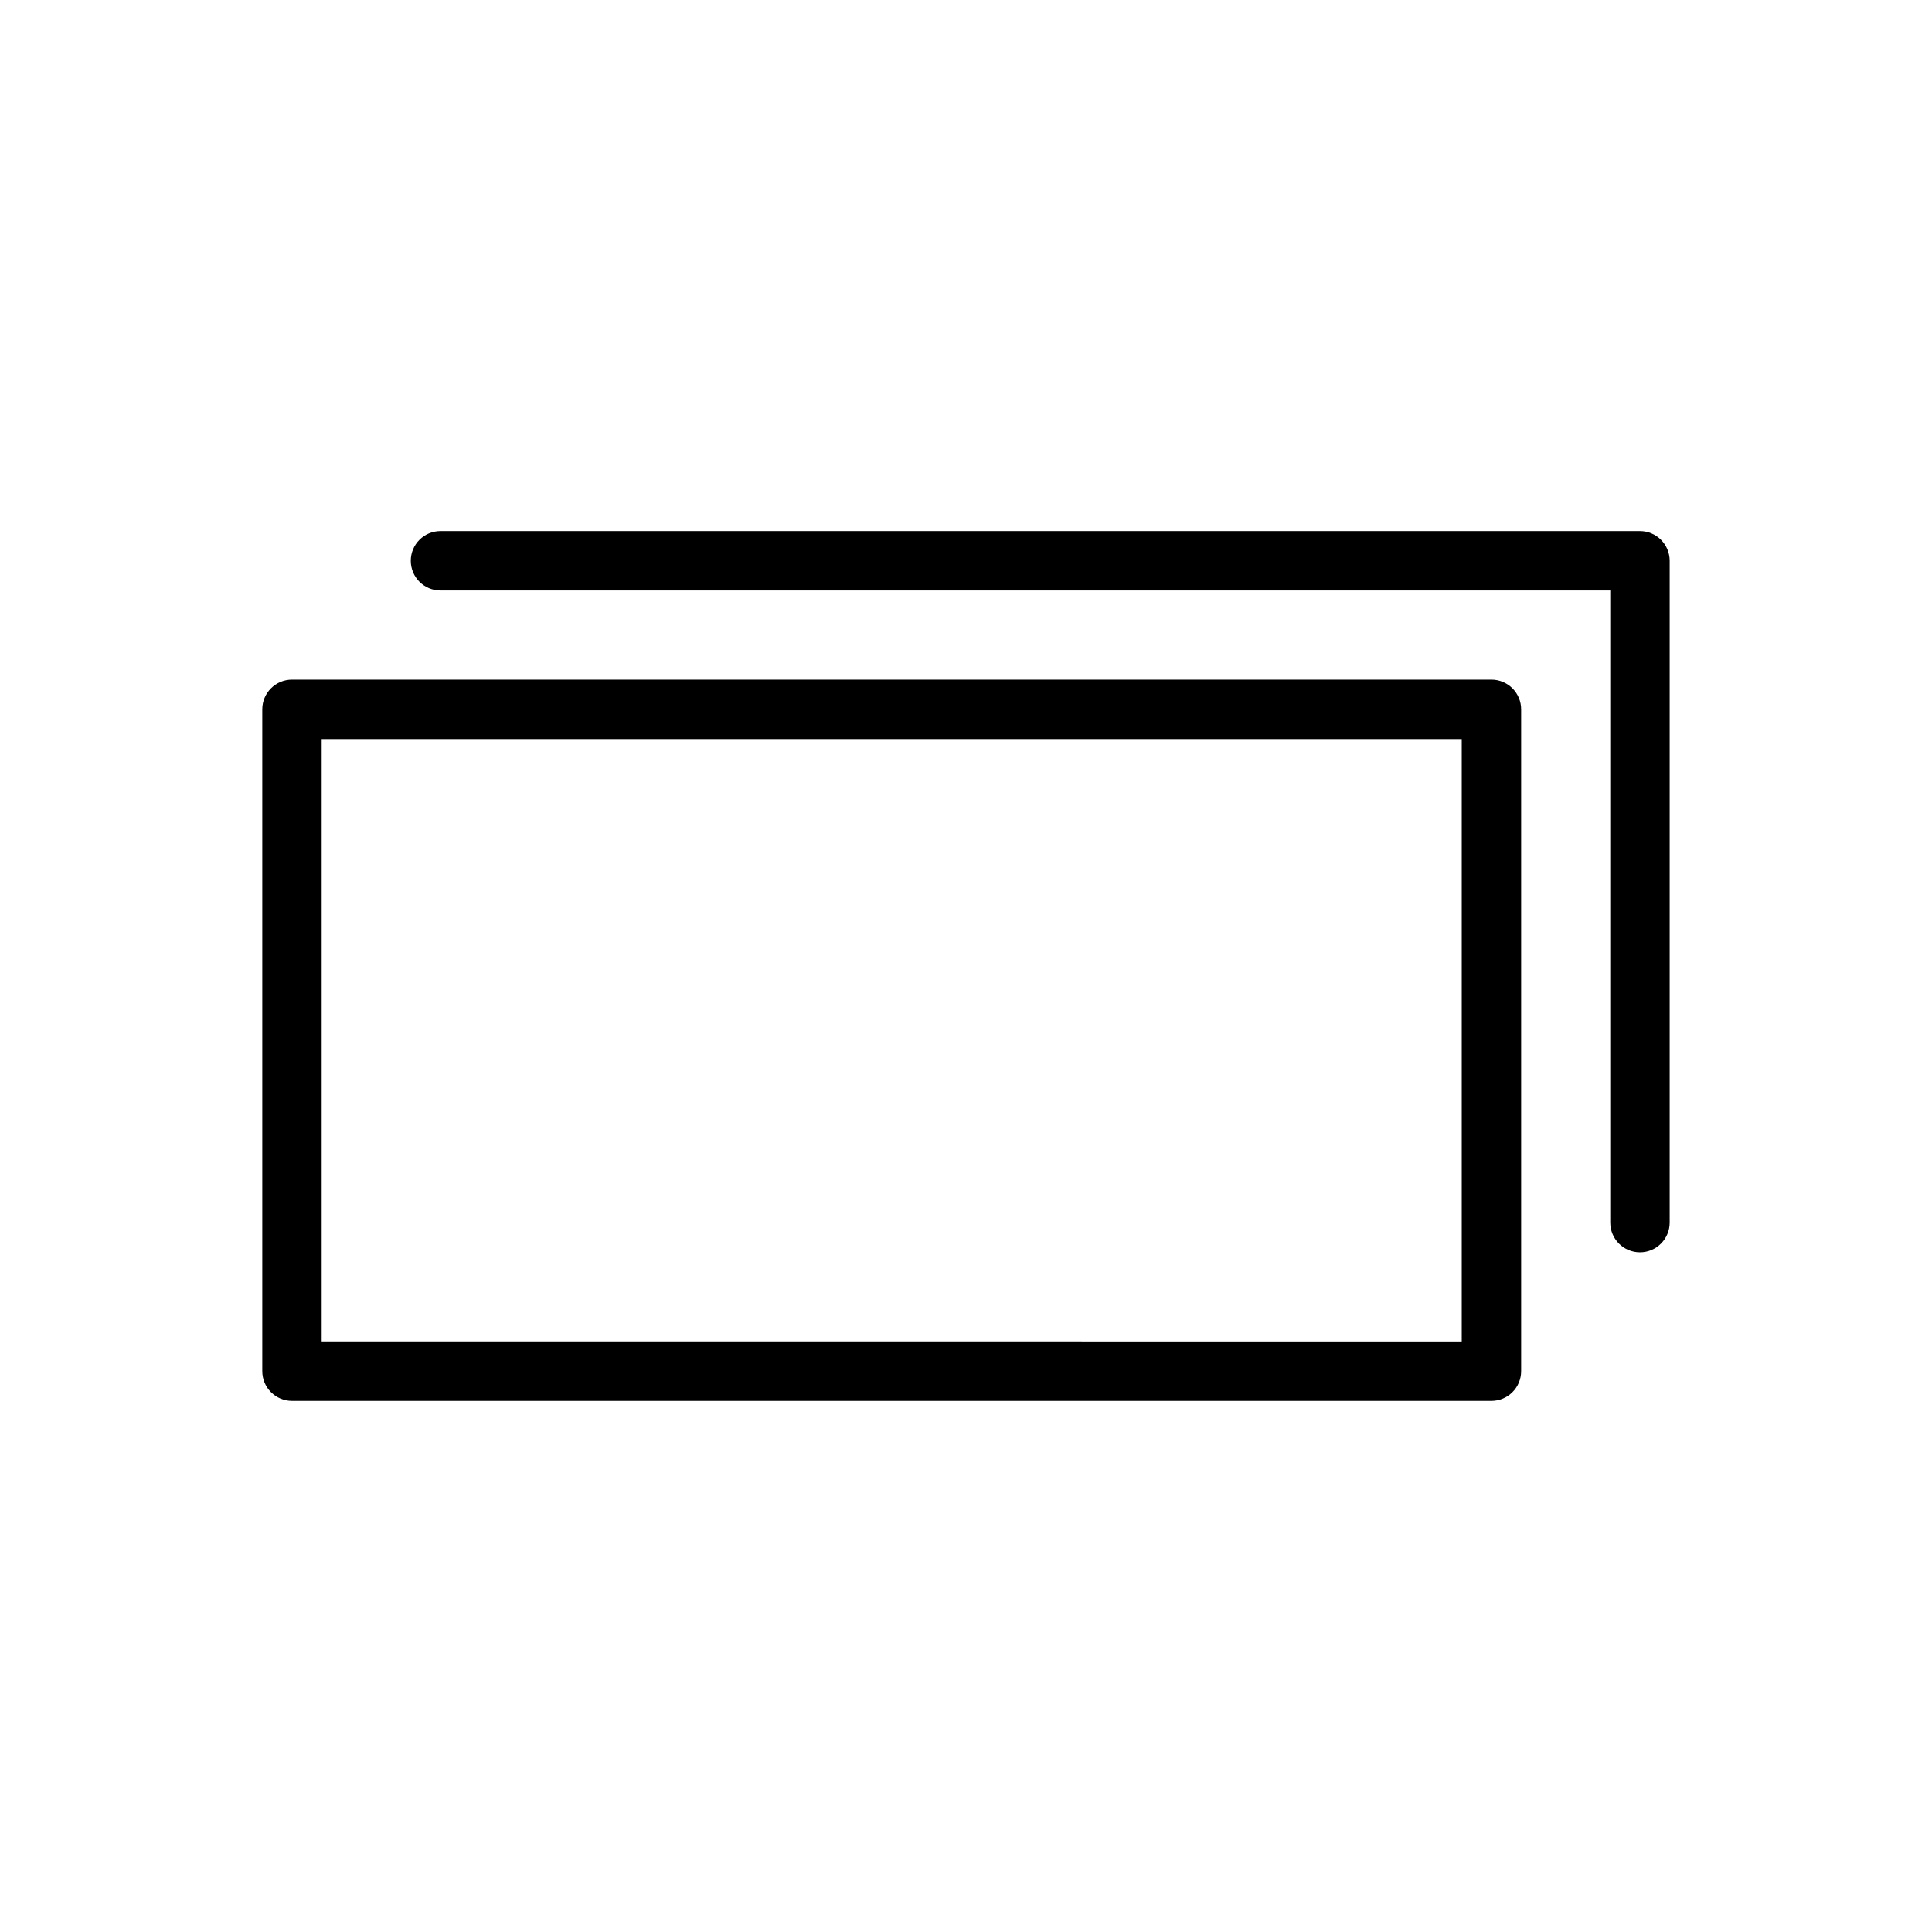 <?xml version="1.0" encoding="UTF-8"?>
<!-- Uploaded to: ICON Repo, www.svgrepo.com, Generator: ICON Repo Mixer Tools -->
<svg fill="#000000" width="800px" height="800px" version="1.1" viewBox="144 144 512 512" xmlns="http://www.w3.org/2000/svg">
 <path d="m539.25 324.11h-317.87c-4.348 0-7.871 3.523-7.871 7.871v175.39c0 2.09 0.828 4.094 2.305 5.566 1.477 1.477 3.477 2.309 5.566 2.309h317.87c2.09 0 4.09-0.832 5.566-2.309 1.477-1.473 2.305-3.477 2.305-5.566v-175.39c0-2.09-0.828-4.09-2.305-5.566-1.477-1.477-3.477-2.305-5.566-2.305zm-7.871 175.39-302.13-0.004v-159.64h302.13zm55.105-206.88v175.38c0 4.348-3.527 7.875-7.875 7.875-4.348 0-7.871-3.527-7.871-7.875v-167.52h-310c-4.348 0-7.871-3.523-7.871-7.871s3.523-7.871 7.871-7.871h317.87c2.09 0 4.09 0.828 5.566 2.305 1.477 1.477 2.309 3.477 2.309 5.566z"/>
</svg>